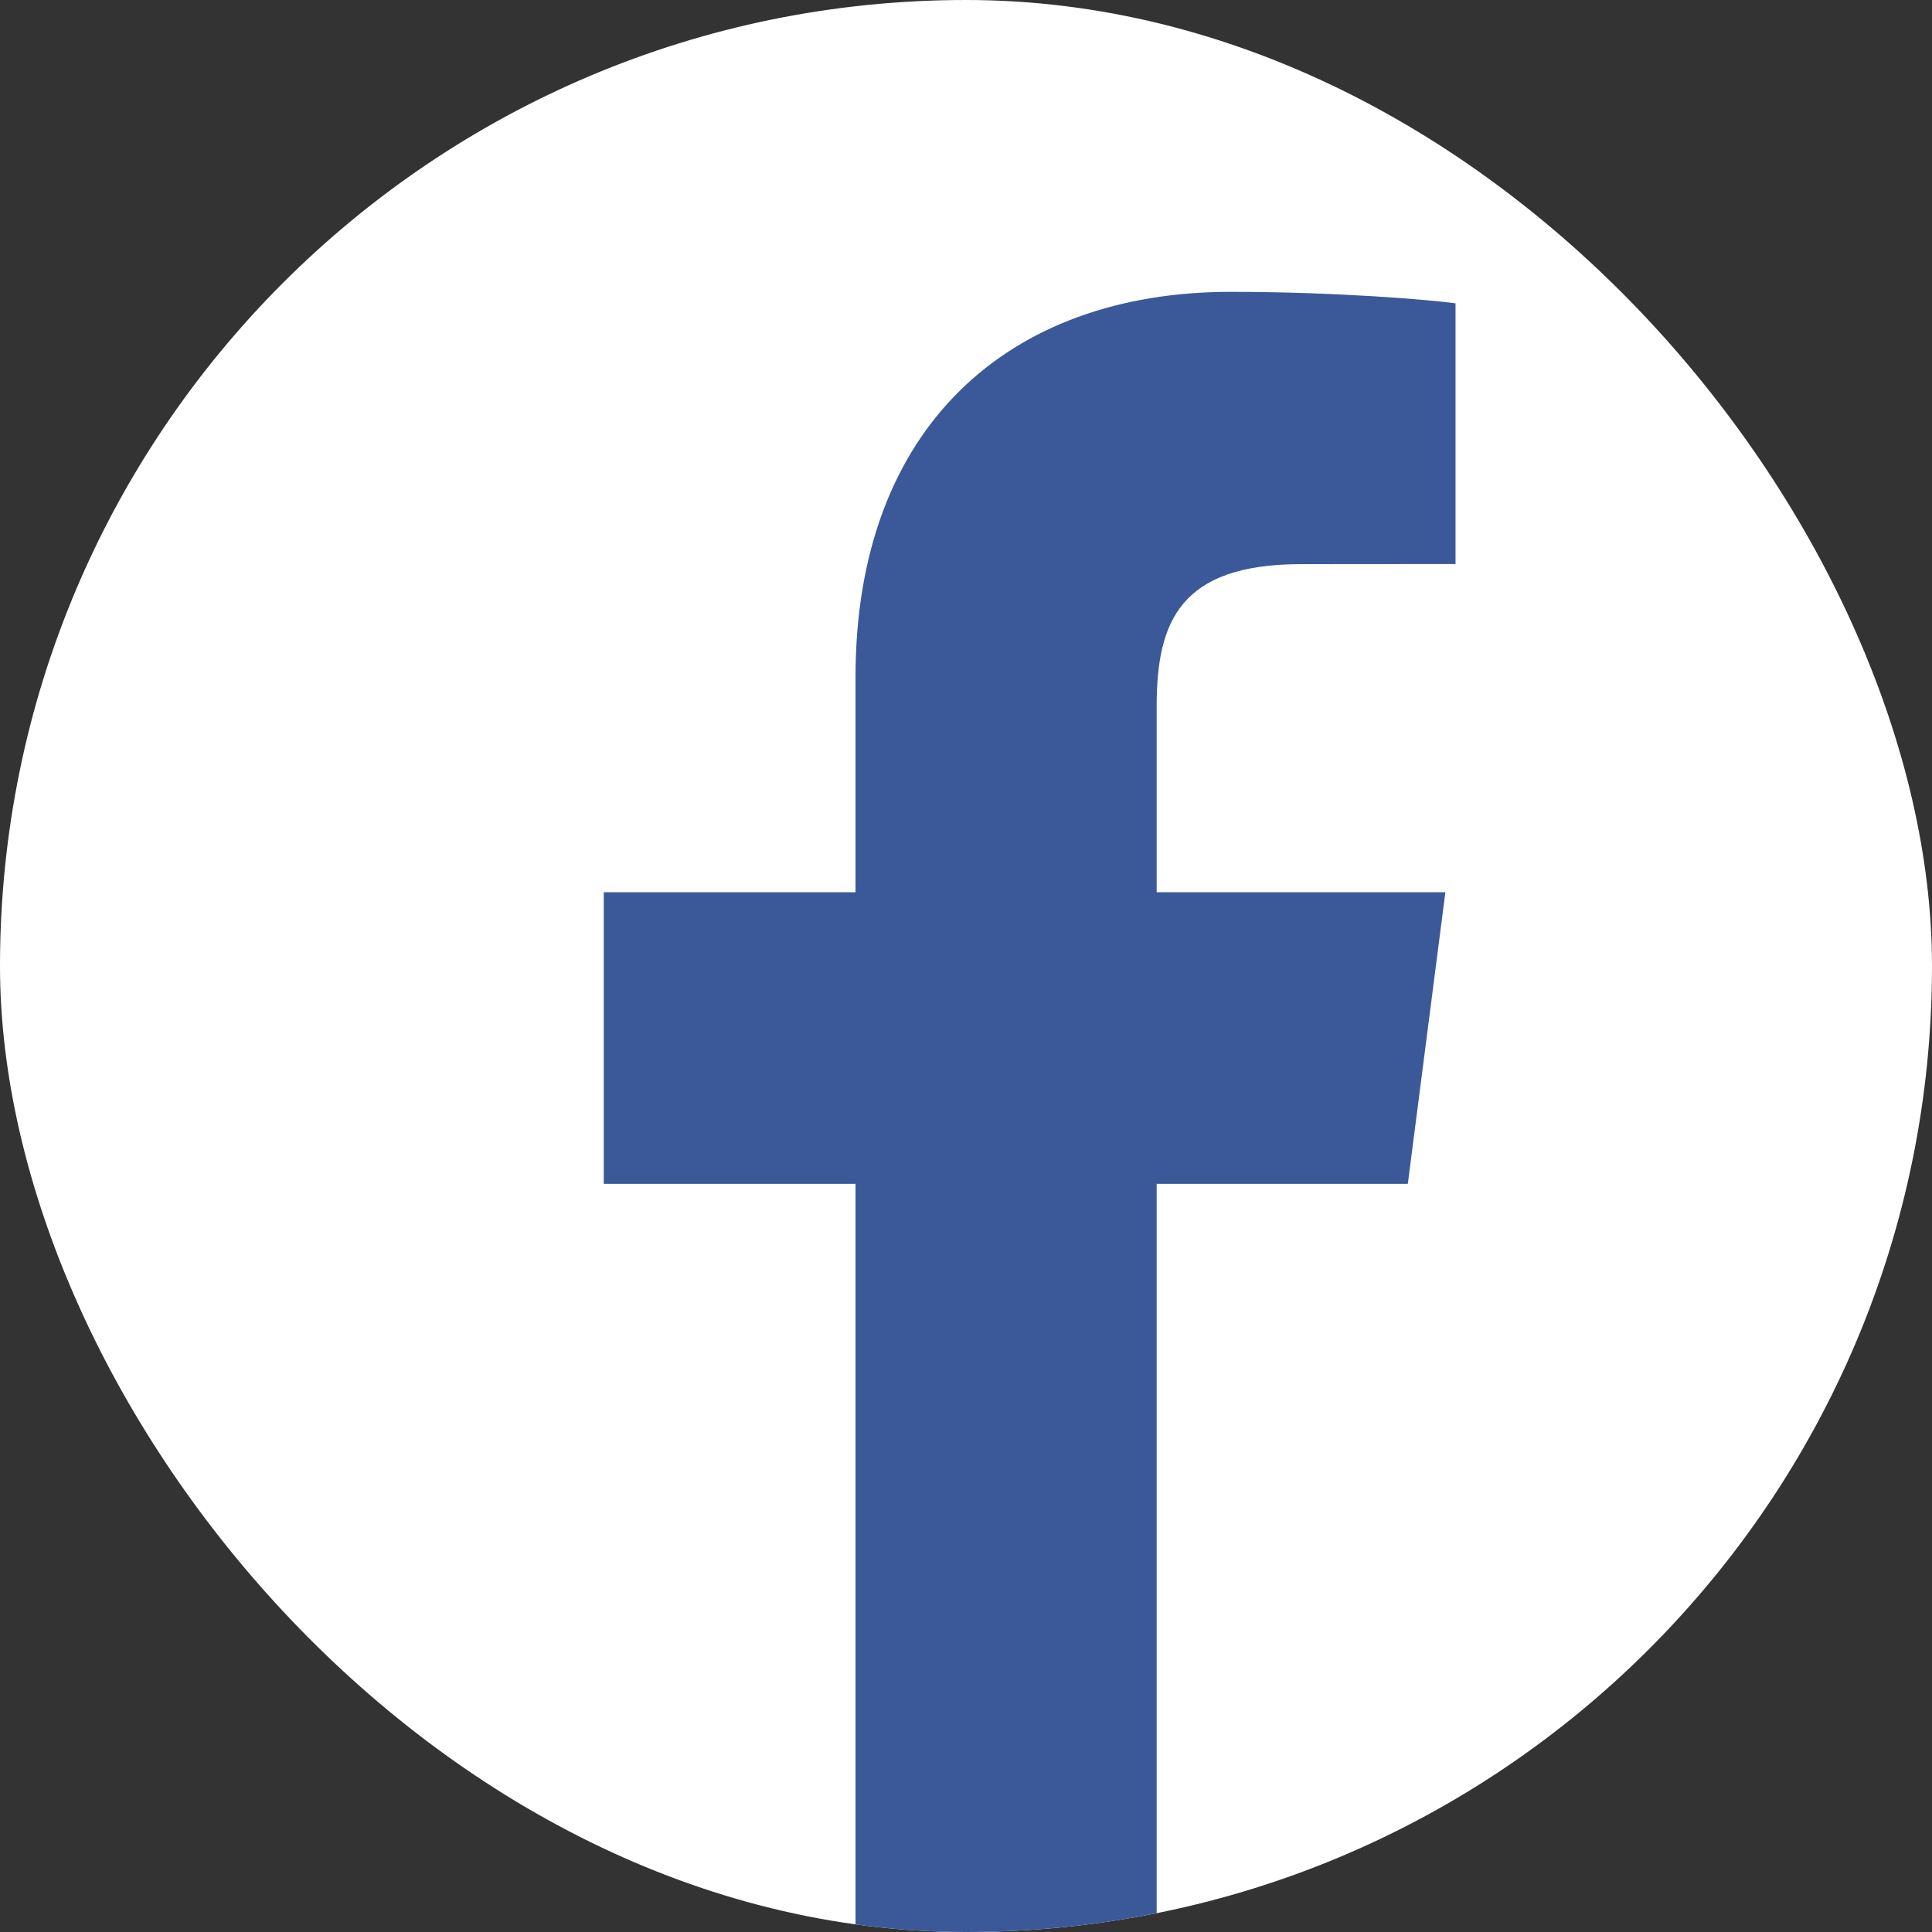 <svg width="16" height="16" viewBox="0 0 16 16" fill="none" xmlns="http://www.w3.org/2000/svg">
<rect x="0" y="0" width="16" height="16" fill="#333333" stroke="none"/>
<g clip-path="url(#clip0)">
<path d="M15.117 16C15.605 16 16 15.605 16 15.117V0.883C16 0.395 15.605 0 15.117 0H0.883C0.395 0 0 0.395 0 0.883V15.117C0 15.605 0.395 16 0.883 16H15.117Z" fill="#ffffff"/>
<path d="M9.579 16V9.804H11.659L11.97 7.389H9.579V5.848C9.579 5.148 9.773 4.672 10.775 4.672L12.054 4.671V2.512C11.833 2.482 11.074 2.417 10.191 2.417C8.347 2.417 7.085 3.542 7.085 5.608V7.389H5V9.804H7.085V16H9.579Z" fill="#3b5998"/>
</g>
<defs>
<clipPath id="clip0">
<rect width="16" height="16" rx="8" fill="white"/>
</clipPath>
</defs>
</svg>
